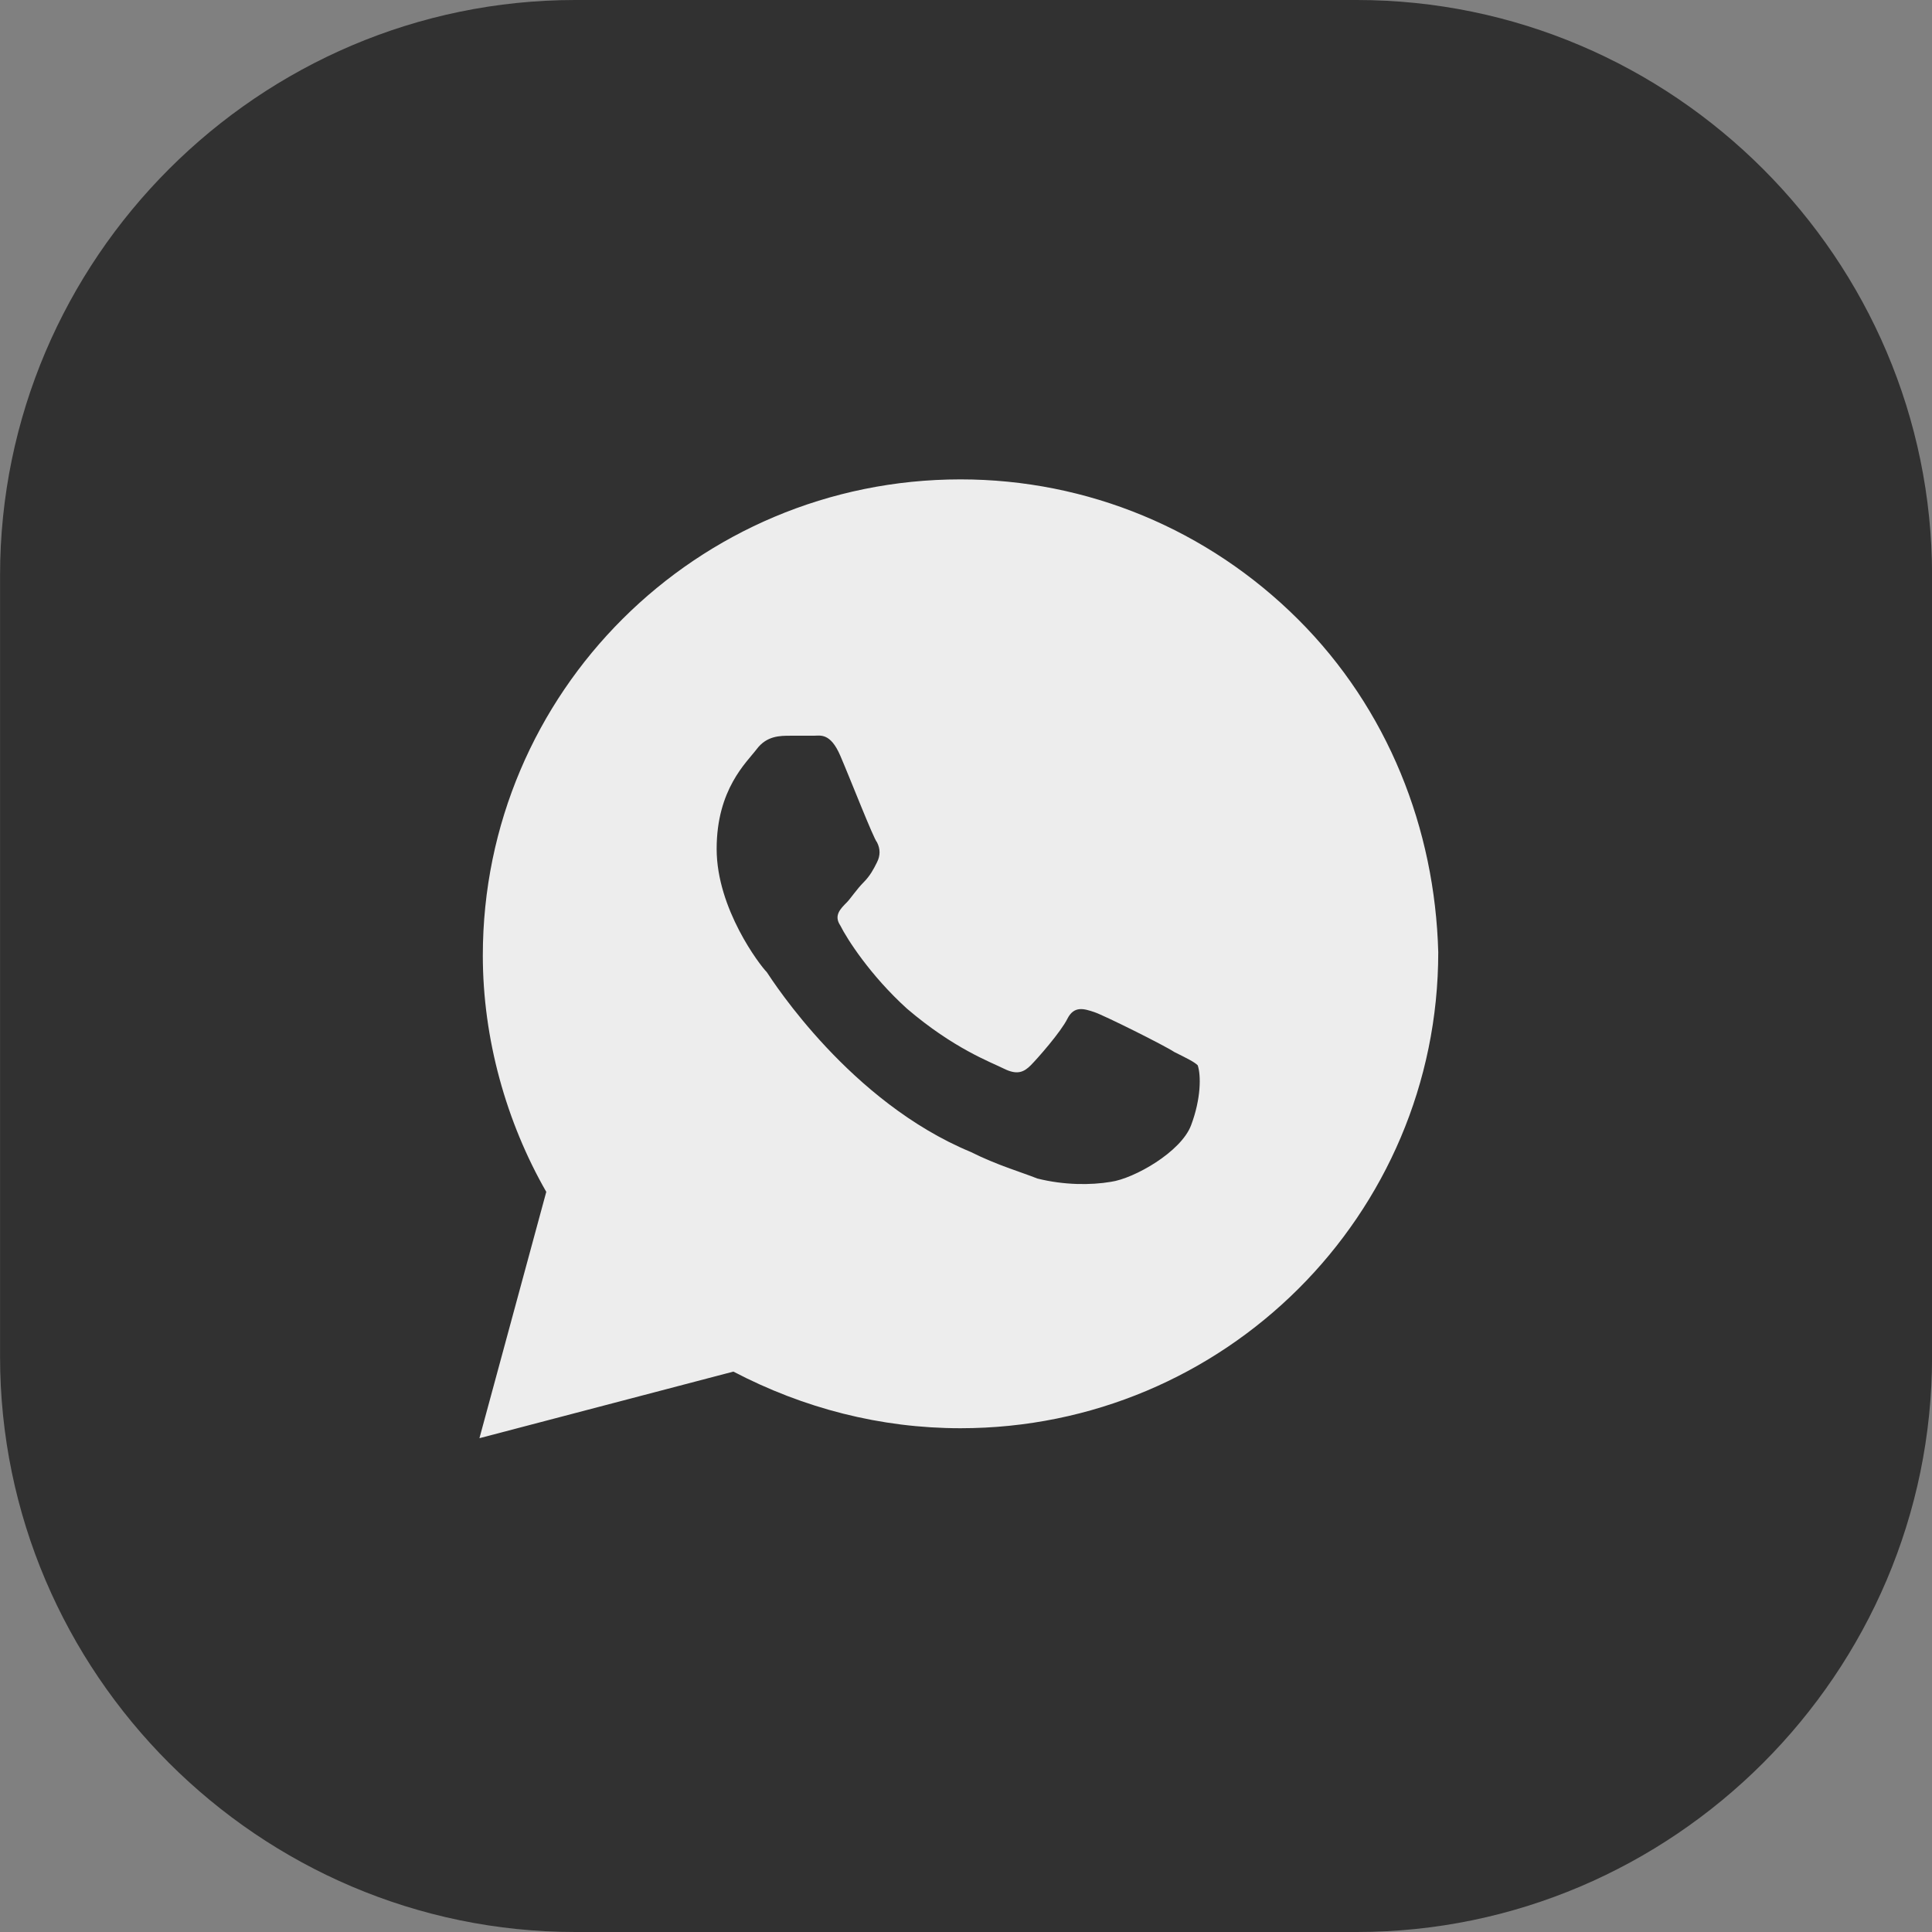 <?xml version="1.0" encoding="UTF-8"?> <svg xmlns="http://www.w3.org/2000/svg" width="32" height="32" viewBox="0 0 32 32" fill="none"><rect x="0" y="0" width="32" height="32" fill="#808080" stroke="none"/> <path d="M22.472 32H9.53C4.289 32 0.001 27.712 0.001 22.471V9.529C0.001 4.288 4.289 0 9.53 0H22.472C27.713 0 32.001 4.288 32.001 9.529V22.471C32.001 27.712 27.713 32 22.472 32Z" fill="#313131"></path> <path d="M21.498 10.256C20.004 8.768 18.012 7.94 15.909 7.94C11.538 7.94 7.997 11.47 7.997 15.826C7.997 17.204 8.384 18.583 9.048 19.741L7.941 23.821L12.147 22.718C13.309 23.325 14.582 23.656 15.909 23.656C20.281 23.656 23.822 20.127 23.822 15.771C23.767 13.73 22.992 11.745 21.498 10.256ZM19.728 18.638C19.562 19.079 18.787 19.52 18.399 19.575C18.067 19.631 17.625 19.631 17.182 19.52C16.905 19.41 16.518 19.3 16.076 19.079C14.084 18.252 12.811 16.267 12.7 16.101C12.589 15.991 11.87 15.054 11.87 14.061C11.87 13.069 12.368 12.627 12.534 12.407C12.7 12.186 12.921 12.186 13.088 12.186C13.198 12.186 13.364 12.186 13.475 12.186C13.585 12.186 13.752 12.131 13.918 12.517C14.084 12.903 14.471 13.896 14.526 13.951C14.582 14.061 14.582 14.171 14.526 14.282C14.471 14.392 14.415 14.502 14.305 14.613C14.194 14.723 14.084 14.888 14.028 14.944C13.918 15.054 13.807 15.164 13.918 15.329C14.028 15.55 14.415 16.157 15.024 16.708C15.799 17.37 16.407 17.59 16.629 17.701C16.85 17.811 16.961 17.756 17.072 17.645C17.182 17.535 17.57 17.094 17.68 16.873C17.791 16.653 17.957 16.708 18.123 16.763C18.289 16.818 19.285 17.315 19.451 17.425C19.672 17.535 19.783 17.59 19.838 17.645C19.894 17.811 19.894 18.197 19.728 18.638Z" fill="#EDEDED"></path> </svg> 